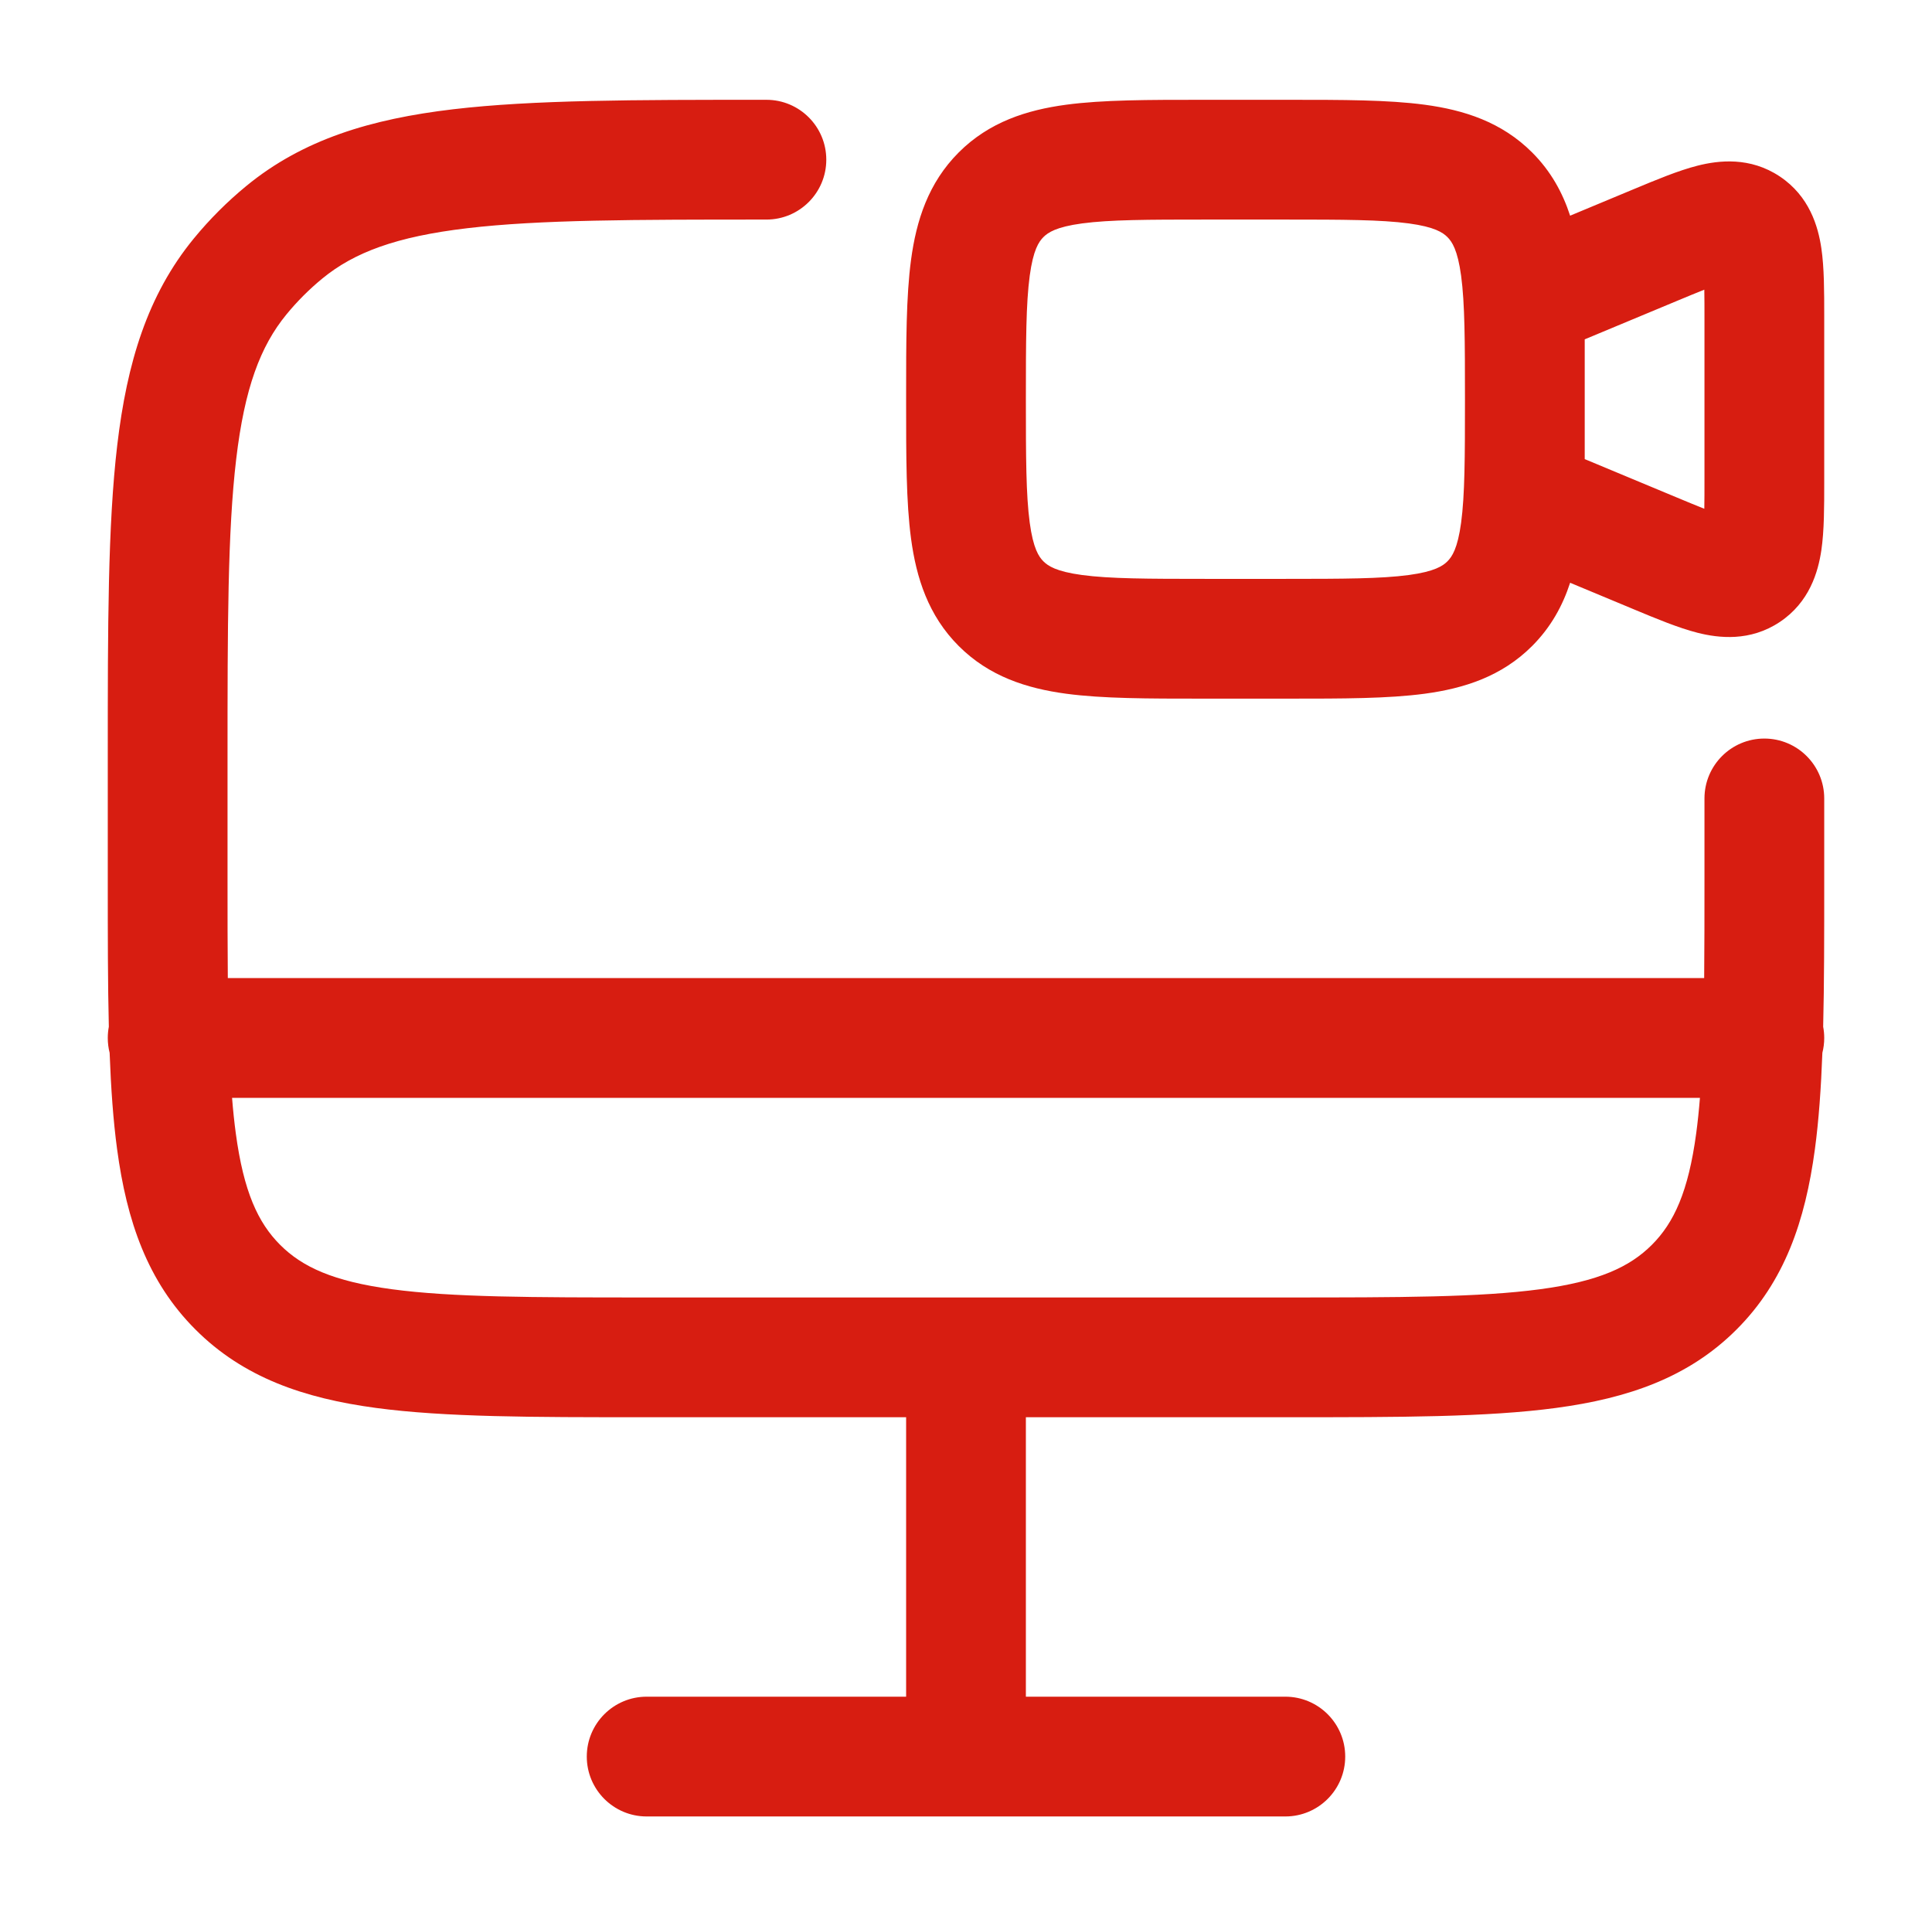 <?xml version="1.0" encoding="UTF-8"?>
<svg xmlns="http://www.w3.org/2000/svg" width="121" height="120" viewBox="0 0 121 120" fill="none">
  <path fill-rule="evenodd" clip-rule="evenodd" d="M75.253 6.25H80.747C84.071 6.25 86.936 6.25 89.229 6.558C91.687 6.889 94.044 7.634 95.955 9.545C97.133 10.723 97.868 12.07 98.336 13.506L102.135 11.923C102.203 11.895 102.271 11.866 102.34 11.838C103.725 11.26 105.123 10.677 106.318 10.374C107.644 10.039 109.606 9.809 111.467 11.05C113.328 12.29 113.87 14.189 114.07 15.543C114.251 16.762 114.25 18.277 114.25 19.778C114.25 19.852 114.25 19.926 114.25 20V30C114.25 30.074 114.25 30.148 114.25 30.222C114.25 31.723 114.251 33.238 114.07 34.458C113.87 35.811 113.328 37.71 111.467 38.95C109.606 40.191 107.644 39.961 106.318 39.626C105.123 39.323 103.725 38.74 102.34 38.163C102.271 38.134 102.203 38.105 102.135 38.077L98.336 36.494C97.868 37.93 97.133 39.277 95.955 40.455C94.044 42.366 91.687 43.111 89.229 43.442C86.936 43.75 84.071 43.75 80.747 43.75H75.253C71.929 43.75 69.064 43.75 66.771 43.442C64.313 43.111 61.956 42.366 60.045 40.455C58.134 38.544 57.389 36.187 57.058 33.729C56.75 31.436 56.75 28.571 56.75 25.247V24.753C56.75 21.429 56.75 18.564 57.058 16.271C57.389 13.813 58.134 11.456 60.045 9.545C61.956 7.634 64.313 6.889 66.771 6.558C69.064 6.25 71.929 6.25 75.253 6.25ZM99.25 28.75L105.019 31.154C105.694 31.435 106.252 31.667 106.74 31.86C106.75 31.336 106.75 30.731 106.75 30V20C106.75 19.269 106.75 18.664 106.74 18.14C106.252 18.333 105.694 18.565 105.019 18.846L99.25 21.25V24.328C99.25 24.469 99.25 24.61 99.25 24.753V25.247C99.25 25.39 99.25 25.531 99.25 25.672V28.75ZM91.75 25C91.75 21.358 91.742 19.005 91.509 17.27C91.29 15.644 90.937 15.134 90.652 14.848C90.366 14.563 89.856 14.21 88.23 13.991C86.496 13.758 84.141 13.75 80.5 13.75H75.5C71.859 13.75 69.504 13.758 67.77 13.991C66.144 14.21 65.634 14.563 65.348 14.848C65.063 15.134 64.71 15.644 64.491 17.27C64.258 19.005 64.25 21.358 64.25 25C64.25 28.642 64.258 30.995 64.491 32.73C64.71 34.356 65.063 34.866 65.348 35.152C65.634 35.437 66.144 35.79 67.77 36.009C69.504 36.242 71.859 36.25 75.5 36.25H80.5C84.142 36.25 86.496 36.242 88.23 36.009C89.856 35.79 90.366 35.437 90.652 35.152C90.937 34.866 91.29 34.356 91.509 32.73C91.742 30.995 91.75 28.642 91.75 25ZM47.755 6.25L48 6.25C50.071 6.25 51.75 7.929 51.75 10C51.75 12.071 50.071 13.75 48 13.75C39.689 13.75 33.786 13.756 29.257 14.292C24.81 14.817 22.178 15.808 20.191 17.439C19.368 18.114 18.614 18.868 17.939 19.691C16.308 21.678 15.317 24.31 14.792 28.757C14.256 33.286 14.25 39.19 14.25 47.5V55C14.25 57.295 14.251 59.368 14.268 61.25H106.731C106.749 59.368 106.75 57.295 106.75 55V50C106.75 47.929 108.429 46.25 110.5 46.25C112.571 46.25 114.25 47.929 114.25 50V55.274C114.25 58.587 114.25 61.588 114.184 64.295C114.227 64.524 114.25 64.759 114.25 65C114.25 65.321 114.21 65.632 114.134 65.929C114.051 68.15 113.91 70.156 113.667 71.959C113.062 76.459 111.768 80.249 108.758 83.258C105.749 86.268 101.959 87.562 97.459 88.167C93.124 88.75 87.612 88.75 80.774 88.75H64.25V106.25H80.5C82.571 106.25 84.25 107.929 84.25 110C84.25 112.071 82.571 113.75 80.5 113.75H40.5C38.429 113.75 36.75 112.071 36.75 110C36.75 107.929 38.429 106.25 40.5 106.25H56.75V88.75H40.226C33.388 88.75 27.876 88.75 23.541 88.167C19.041 87.562 15.251 86.268 12.242 83.258C9.232 80.249 7.938 76.459 7.333 71.959C7.09 70.156 6.949 68.15 6.866 65.929C6.79 65.632 6.75 65.321 6.75 65C6.75 64.759 6.773 64.523 6.816 64.295C6.75 61.588 6.75 58.587 6.75 55.274L6.75 47.255C6.75 39.244 6.75 32.897 7.343 27.876C7.953 22.721 9.232 18.478 12.141 14.933C13.128 13.731 14.231 12.628 15.433 11.641C18.978 8.732 23.221 7.453 28.376 6.843C33.397 6.25 39.744 6.25 47.755 6.25ZM14.534 68.75C14.596 69.532 14.673 70.266 14.766 70.959C15.259 74.628 16.161 76.571 17.545 77.955C18.929 79.339 20.872 80.241 24.541 80.734C28.317 81.242 33.323 81.25 40.5 81.25H80.5C87.677 81.25 92.683 81.242 96.459 80.734C100.128 80.241 102.071 79.339 103.455 77.955C104.839 76.571 105.741 74.628 106.234 70.959C106.327 70.266 106.404 69.532 106.466 68.75H14.534Z" fill="#D71D11"></path>
</svg>

